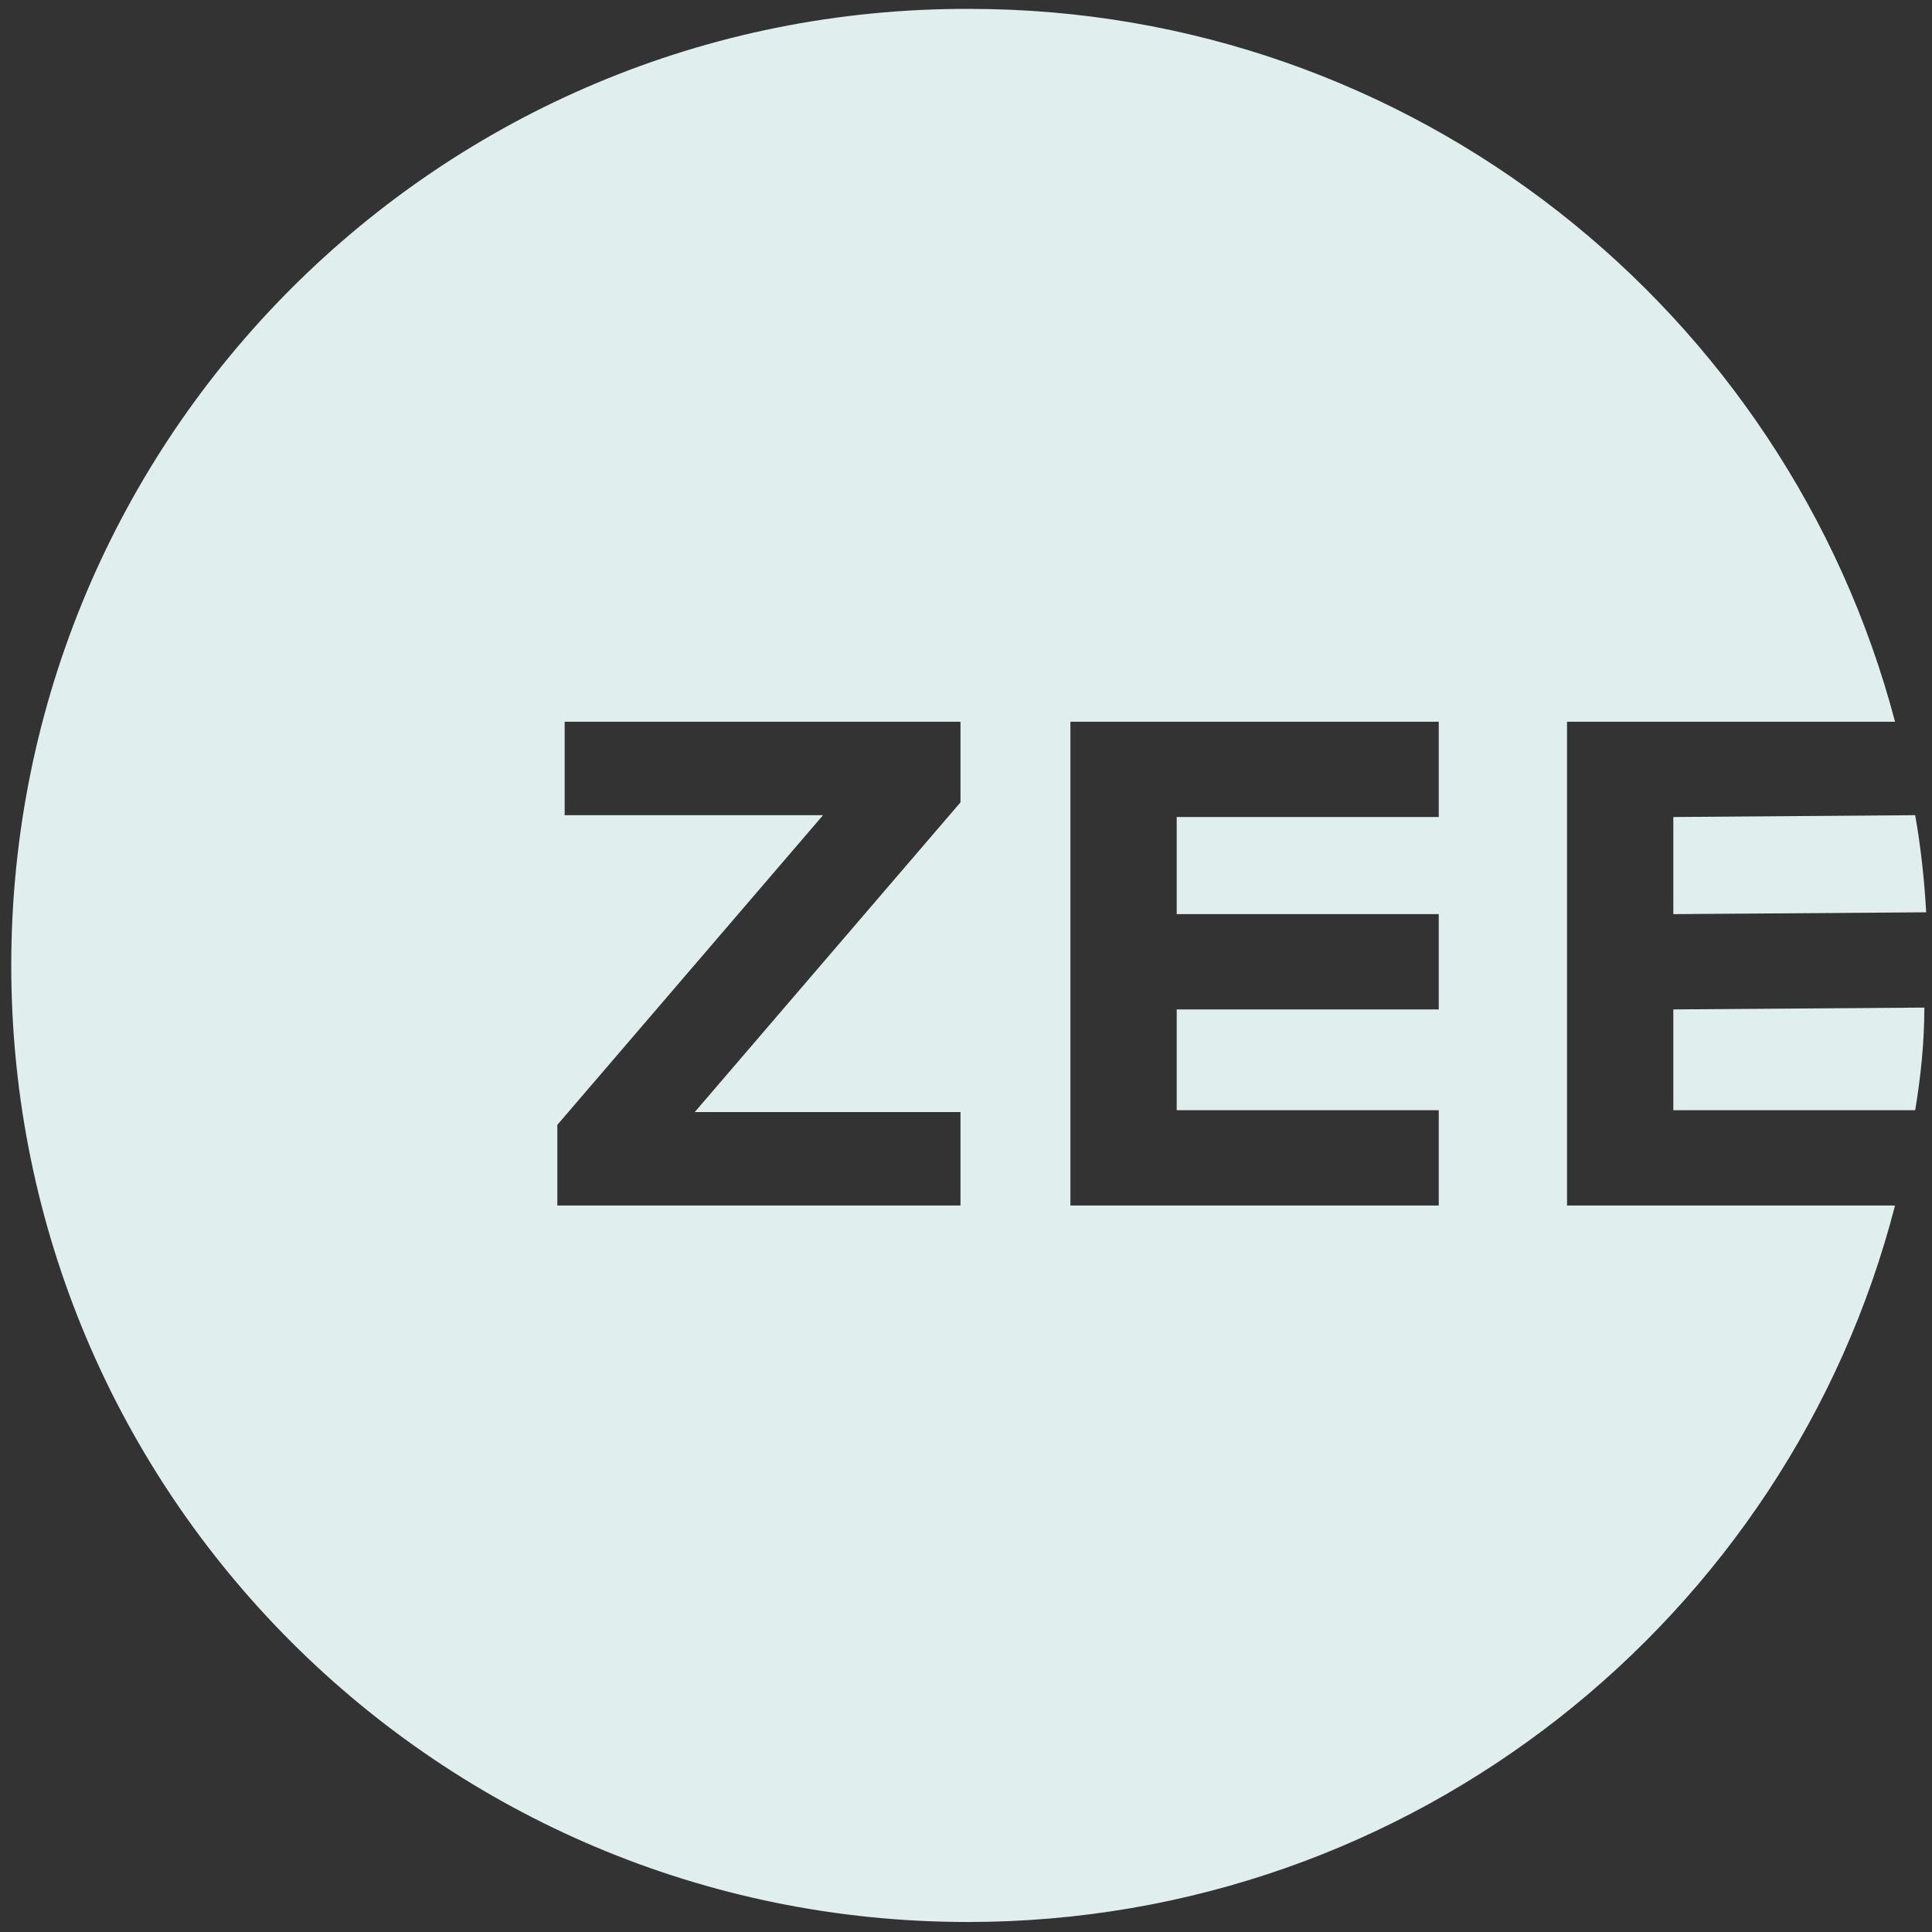 <?xml version="1.0" encoding="utf-8"?>
<!-- Generator: Adobe Illustrator 28.3.0, SVG Export Plug-In . SVG Version: 6.00 Build 0)  -->
<svg version="1.1"
	 id="svg8" xmlns:cc="http://creativecommons.org/ns#" xmlns:rdf="http://www.w3.org/1999/02/22-rdf-syntax-ns#" xmlns:inkscape="http://www.inkscape.org/namespaces/inkscape" xmlns:svg="http://www.w3.org/2000/svg" xmlns:sodipodi="http://sodipodi.sourceforge.net/DTD/sodipodi-0.dtd" xmlns:dc="http://purl.org/dc/elements/1.1/"
	 xmlns="http://www.w3.org/2000/svg" xmlns:xlink="http://www.w3.org/1999/xlink" x="0px" y="0px" viewBox="0 0 141.7 141.7"
	 style="enable-background:new 0 0 141.7 141.7;" xml:space="preserve">
<rect x="0" y="0" width="141.7" height="141.7" fill="#333333" stroke="none"/>
<style type="text/css">
	.st0{clip-path:url(#SVGID_00000018925164426361274540000009289878148611468709_);}
	.st1{fill:#E0EEEE;}
</style>
<sodipodi:namedview  bordercolor="#666666" borderopacity="1.0" id="base" inkscape:current-layer="layer1" inkscape:cx="93.004401" inkscape:cy="108.42984" inkscape:document-rotation="0" inkscape:document-units="mm" inkscape:pageopacity="0.0" inkscape:pageshadow="2" inkscape:window-height="1002" inkscape:window-maximized="1" inkscape:window-width="1920" inkscape:window-x="-8" inkscape:window-y="-8" inkscape:zoom="2.84" pagecolor="#ffffff" showgrid="false">
	</sodipodi:namedview>
<g id="layer1" inkscape:groupmode="layer" inkscape:label="Layer 1">
	<g id="g1632-4" transform="matrix(1.344,0,0,-1.344,-56.832,1085.798)">
		<g>
			<g>
				<defs>
					<path id="SVGID_1_" d="M42.9,755.2c0-28.9,23.4-52.2,52.2-52.2l0,0c24.3,0,44.8,16.6,50.6,39.1l0,0h-17.9v26.4h17.9
						c-5.9,22.4-26.3,38.9-50.5,38.9l0,0C66.3,807.5,42.9,784.1,42.9,755.2 M100.7,768.5h20.1v-5.2h-14.3V758h14.3v-5.2h-14.3v-5.5
						h14.3v-5.2h-20.1V768.5z M73.1,768.5h21.6v-4.4l-14.5-16.9h14.5v-5.1h-22v4.4l14.5,16.9H73.1V768.5z M133.6,763.3V758l13.8,0.1
						c-0.1,1.8-0.3,3.6-0.6,5.3l0,0L133.6,763.3L133.6,763.3z M133.6,752.8v-5.5h13.2c0.3,1.8,0.5,3.7,0.5,5.6l0,0L133.6,752.8z"/>
				</defs>
				<clipPath id="SVGID_00000099626381341211366780000015002008057443573384_">
					<use xlink:href="#SVGID_1_"  style="overflow:visible;"/>
				</clipPath>
				<g id="g1634-7" style="clip-path:url(#SVGID_00000099626381341211366780000015002008057443573384_);">
					<g id="g1640-8">
						<g id="g1642-3">
							<path id="path1652-9" class="st1" d="M42.9,755.2c0-28.9,23.4-52.2,52.2-52.2l0,0c24.3,0,44.8,16.6,50.6,39.1l0,0h-17.9v26.4
								h17.9c-5.9,22.4-26.3,38.9-50.5,38.9l0,0C66.3,807.5,42.9,784.1,42.9,755.2 M100.7,768.5h20.1v-5.2h-14.3V758h14.3v-5.2
								h-14.3v-5.5h14.3v-5.2h-20.1V768.5z M73.1,768.5h21.6v-4.4l-14.5-16.9h14.5v-5.1h-22v4.4l14.5,16.9H73.1V768.5z M133.6,763.3
								V758l13.8,0.1c-0.1,1.8-0.3,3.6-0.6,5.3l0,0L133.6,763.3L133.6,763.3z M133.6,752.8v-5.5h13.2c0.3,1.8,0.5,3.7,0.5,5.6l0,0
								L133.6,752.8z"/>
						</g>
					</g>
				</g>
			</g>
		</g>
	</g>
</g>
</svg>
